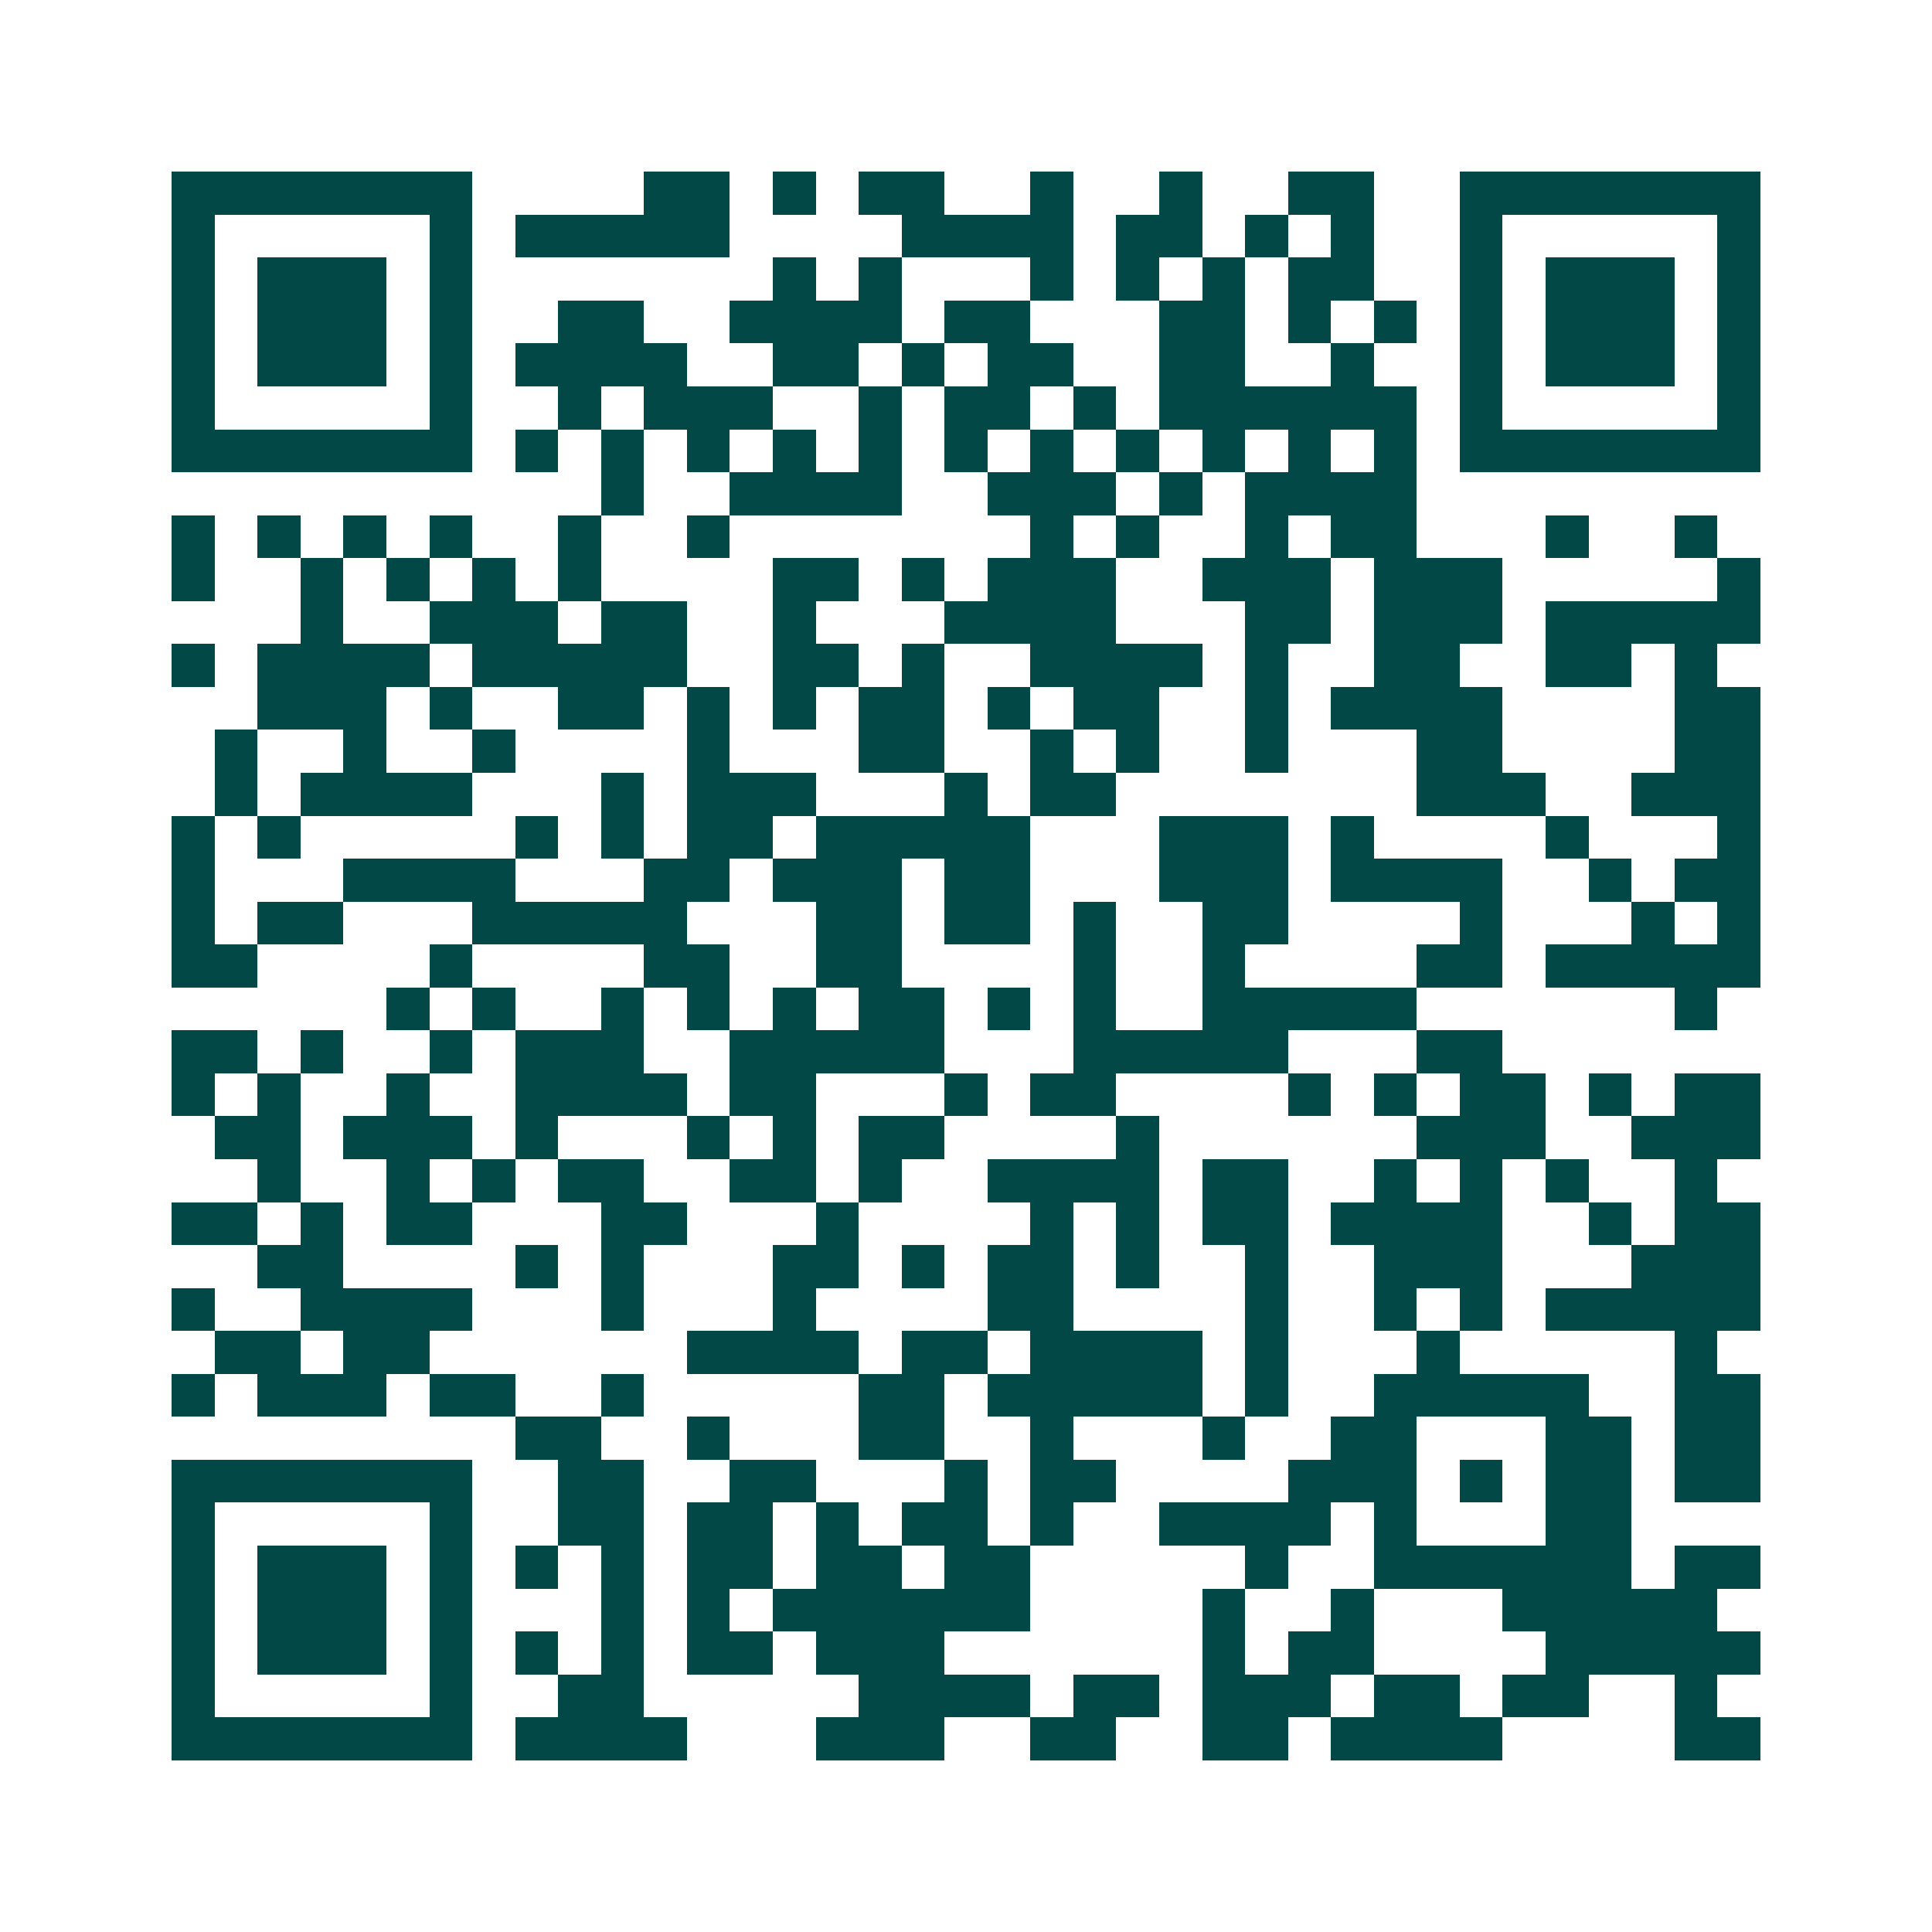<svg xmlns="http://www.w3.org/2000/svg" width="200" height="200" viewBox="0 0 45 45" shape-rendering="crispEdges"><path fill="#ffffff" d="M0 0h45v45H0z"/><path stroke="#014847" d="M4 4.5h7m4 0h2m1 0h1m1 0h2m2 0h1m2 0h1m2 0h2m2 0h7M4 5.5h1m5 0h1m1 0h5m4 0h4m1 0h2m1 0h1m1 0h1m2 0h1m5 0h1M4 6.5h1m1 0h3m1 0h1m7 0h1m1 0h1m3 0h1m1 0h1m1 0h1m1 0h2m2 0h1m1 0h3m1 0h1M4 7.5h1m1 0h3m1 0h1m2 0h2m2 0h4m1 0h2m3 0h2m1 0h1m1 0h1m1 0h1m1 0h3m1 0h1M4 8.5h1m1 0h3m1 0h1m1 0h4m2 0h2m1 0h1m1 0h2m2 0h2m2 0h1m2 0h1m1 0h3m1 0h1M4 9.5h1m5 0h1m2 0h1m1 0h3m2 0h1m1 0h2m1 0h1m1 0h6m1 0h1m5 0h1M4 10.5h7m1 0h1m1 0h1m1 0h1m1 0h1m1 0h1m1 0h1m1 0h1m1 0h1m1 0h1m1 0h1m1 0h1m1 0h7M14 11.5h1m2 0h4m2 0h3m1 0h1m1 0h4M4 12.5h1m1 0h1m1 0h1m1 0h1m2 0h1m2 0h1m7 0h1m1 0h1m2 0h1m1 0h2m3 0h1m2 0h1M4 13.5h1m2 0h1m1 0h1m1 0h1m1 0h1m4 0h2m1 0h1m1 0h3m2 0h3m1 0h3m5 0h1M7 14.5h1m2 0h3m1 0h2m2 0h1m3 0h4m3 0h2m1 0h3m1 0h5M4 15.5h1m1 0h4m1 0h5m2 0h2m1 0h1m2 0h4m1 0h1m2 0h2m2 0h2m1 0h1M6 16.5h3m1 0h1m2 0h2m1 0h1m1 0h1m1 0h2m1 0h1m1 0h2m2 0h1m1 0h4m4 0h2M5 17.5h1m2 0h1m2 0h1m4 0h1m3 0h2m2 0h1m1 0h1m2 0h1m3 0h2m4 0h2M5 18.5h1m1 0h4m3 0h1m1 0h3m3 0h1m1 0h2m7 0h3m2 0h3M4 19.5h1m1 0h1m5 0h1m1 0h1m1 0h2m1 0h5m3 0h3m1 0h1m4 0h1m3 0h1M4 20.5h1m3 0h4m3 0h2m1 0h3m1 0h2m3 0h3m1 0h4m2 0h1m1 0h2M4 21.5h1m1 0h2m3 0h5m3 0h2m1 0h2m1 0h1m2 0h2m4 0h1m3 0h1m1 0h1M4 22.5h2m4 0h1m4 0h2m2 0h2m4 0h1m2 0h1m4 0h2m1 0h5M9 23.5h1m1 0h1m2 0h1m1 0h1m1 0h1m1 0h2m1 0h1m1 0h1m2 0h5m6 0h1M4 24.5h2m1 0h1m2 0h1m1 0h3m2 0h5m3 0h5m3 0h2M4 25.5h1m1 0h1m2 0h1m2 0h4m1 0h2m3 0h1m1 0h2m4 0h1m1 0h1m1 0h2m1 0h1m1 0h2M5 26.5h2m1 0h3m1 0h1m3 0h1m1 0h1m1 0h2m4 0h1m6 0h3m2 0h3M6 27.5h1m2 0h1m1 0h1m1 0h2m2 0h2m1 0h1m2 0h4m1 0h2m2 0h1m1 0h1m1 0h1m2 0h1M4 28.5h2m1 0h1m1 0h2m3 0h2m3 0h1m4 0h1m1 0h1m1 0h2m1 0h4m2 0h1m1 0h2M6 29.5h2m4 0h1m1 0h1m3 0h2m1 0h1m1 0h2m1 0h1m2 0h1m2 0h3m3 0h3M4 30.5h1m2 0h4m3 0h1m3 0h1m4 0h2m4 0h1m2 0h1m1 0h1m1 0h5M5 31.5h2m1 0h2m6 0h4m1 0h2m1 0h4m1 0h1m3 0h1m5 0h1M4 32.5h1m1 0h3m1 0h2m2 0h1m5 0h2m1 0h5m1 0h1m2 0h5m2 0h2M12 33.5h2m2 0h1m3 0h2m2 0h1m3 0h1m2 0h2m3 0h2m1 0h2M4 34.5h7m2 0h2m2 0h2m3 0h1m1 0h2m4 0h3m1 0h1m1 0h2m1 0h2M4 35.5h1m5 0h1m2 0h2m1 0h2m1 0h1m1 0h2m1 0h1m2 0h4m1 0h1m3 0h2M4 36.5h1m1 0h3m1 0h1m1 0h1m1 0h1m1 0h2m1 0h2m1 0h2m5 0h1m2 0h6m1 0h2M4 37.5h1m1 0h3m1 0h1m3 0h1m1 0h1m1 0h6m4 0h1m2 0h1m3 0h5M4 38.5h1m1 0h3m1 0h1m1 0h1m1 0h1m1 0h2m1 0h3m6 0h1m1 0h2m4 0h5M4 39.5h1m5 0h1m2 0h2m5 0h4m1 0h2m1 0h3m1 0h2m1 0h2m2 0h1M4 40.5h7m1 0h4m3 0h3m2 0h2m2 0h2m1 0h4m4 0h2"/></svg>
